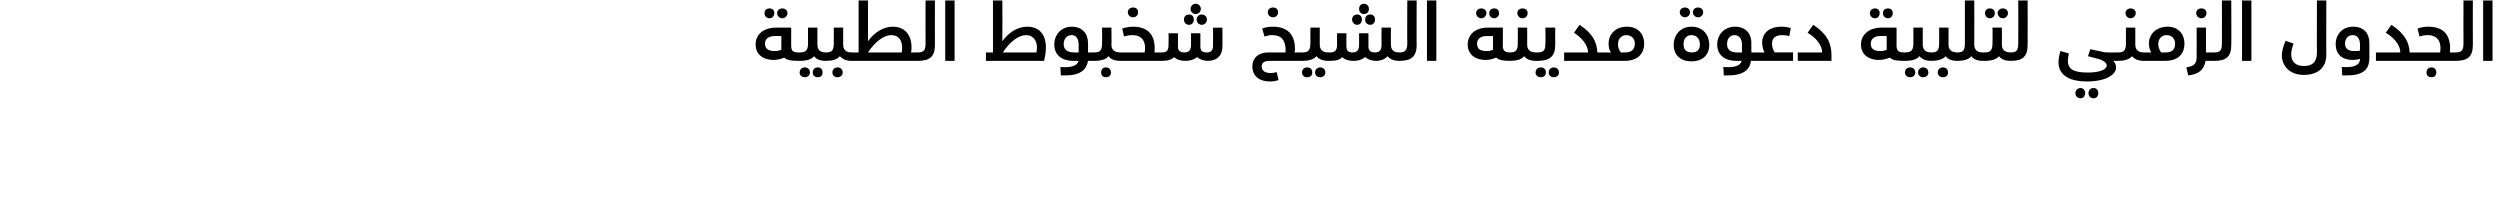 <?xml version="1.0" standalone="no"?><!DOCTYPE svg PUBLIC "-//W3C//DTD SVG 1.1//EN" "http://www.w3.org/Graphics/SVG/1.1/DTD/svg11.dtd"><svg xmlns="http://www.w3.org/2000/svg" version="1.1" width="534px" height="44.9px" viewBox="0 0 534 44.9"><desc/><defs/><g id="Polygon213503"><path d="m163.3 2.8c0-.6.4-1 1.1-1c.6 0 1 .4 1 1c0 .6-.4 1.1-1 1.1c-.7 0-1.1-.5-1.1-1.1zm2.7 0c0-.6.5-1 1.1-1c.6 0 1.1.4 1.1 1c0 .6-.5 1.1-1.1 1.1c-.6 0-1.1-.5-1.1-1.1zm4.8 9.3c0 .6-.1.9-.3.9c-1.6 0-2.5-.2-3-.7c-.6.3-1.4.5-2.3.5c-2.1 0-3.8-1.1-3.8-3.3c0-1.9 1.4-3.6 4.4-3.6c-.04-.02 3.2 0 3.2 0v3.8c0 1.1.3 1.5 1.5 1.5c.2 0 .3.3.3.9zm-3.9-4.4s-1.44-.02-1.4 0c-1.3 0-2.1.6-2.1 1.6c0 1.1.7 1.6 2.1 1.6c.5 0 1.1-.1 1.4-.3c-.02.02 0-2.9 0-2.9zm9.8 4.4c0 .6-.1.9-.3.9c-1.3 0-2.1-.4-2.5-1c-.6.7-1.6 1-3.1 1h-.3v-1.8h.3c1.4 0 1.8-.5 1.8-2c-.04 0 0-3.3 0-3.3h2s-.03 3.57 0 3.6c0 1.2.6 1.7 1.8 1.7c.2 0 .3.3.3.9zm-3.7 3.4c0 .6-.5 1-1.1 1c-.6 0-1.1-.4-1.1-1c0-.7.5-1.1 1.1-1.1c.6 0 1.1.4 1.1 1.1zm2.7 0c0 .6-.4 1-1 1c-.7 0-1.1-.4-1.1-1c0-.7.4-1.1 1.1-1.1c.6 0 1 .4 1 1.1zm6.6-3.4c0 .6-.2.9-.4.9c-1.2 0-2-.4-2.5-1c-.6.7-1.6 1-3 1v-1.8c1.3 0 1.7-.4 1.7-2V5.9h2s.01 3.57 0 3.6c0 1.2.7 1.7 1.8 1.7c.2 0 .4.3.4.9zm-2.3 3.4c0 .6-.5 1-1.1 1c-.6 0-1.1-.4-1.1-1c0-.7.5-1.1 1.1-1.1c.6 0 1.1.4 1.1 1.1zm16.3-3.4c0 .6-.1.9-.3.9h-14.1v-1.8h1.5V.1h2v8.7c1.6-2.2 3.6-3.1 5.3-3.1c2.6 0 4 1.8 4 4.4c0 .3 0 .7-.1 1.1h1.4c.2 0 .3.3.3.9zm-3.6-1.9c0-1.5-.7-2.7-2.3-2.7c-1.6 0-3.5 1.4-5 3.7h7.2c.1-.4.1-.7.1-1zm3.3 1c1.4 0 1.7-.5 1.7-2c-.03 0 0-9.1 0-9.1h2s-.02 9.52 0 9.5c0 2.6-1.2 3.4-3.7 3.4v-1.8zM201.9.1h2V13h-2V.1zm21.5 10c0 .8-.1 1.8-.4 2.9h-12.4v-1.8h1.5V.1h2s.04 8.69 0 8.7c1.6-2.2 3.6-3.1 5.3-3.1c2.7 0 4 1.8 4 4.4zm-1.9.1c0-1.5-.8-2.7-2.3-2.7c-1.6 0-3.5 1.4-5 3.7h7.2c0-.4.1-.7.1-1zm12.6 1.9c0 .6-.1.9-.4.9h-1.3c-.3 1.7-1.4 3.1-4.8 3.1h-1l-.1-1.8c2.2.2 3.6-.2 3.9-1.3h-1.1c-2.7 0-4.1-1.4-4.1-3.5c0-2.1 1.5-3.8 3.7-3.8c2.3 0 3.5 1.5 3.5 3.5c.02-.04 0 2 0 2h1.3c.3 0 .4.3.4.9zm-4.7-.9h1V9.6c0-1.3-.5-2.1-1.5-2.1c-1 0-1.7.8-1.7 1.9c0 1.1.7 1.8 2.2 1.8zm10.2.9c0 .6-.1.9-.3.9c-1.3 0-2.1-.4-2.5-1c-.6.7-1.6 1-3.1 1v-1.8c1.3 0 1.7-.4 1.7-2c.04 0 0-3.3 0-3.3h2s.05 3.57 0 3.6c0 1.2.7 1.7 1.9 1.7c.2 0 .3.3.3.9zm-2.3 3.4c0 .6-.4 1-1.1 1c-.6 0-1-.4-1-1c0-.7.4-1.1 1-1.1c.7 0 1.1.4 1.1 1.1zm3.6-12.9c0-.6.5-1 1.1-1c.7 0 1.1.4 1.1 1c0 .6-.4 1.1-1.1 1.1c-.6 0-1.1-.5-1.1-1.1zm7.3 9.5c0 .6-.1.9-.4.9c.02-.01-8.5 0-8.5 0v-1.8h5.2c.3-1.5 0-3.7-2.6-3.7c-.6 0-1.2.1-1.8.3l-.4-1.7c.8-.3 1.8-.4 2.3-.4c3.6 0 4.9 2.2 4.6 5.5h1.2c.3 0 .4.3.4.9zm6.1-10.2c0-.6.5-1.1 1.1-1.1c.6 0 1.1.5 1.1 1.1c0 .6-.5 1.1-1.1 1.1c-.6 0-1.1-.5-1.1-1.1zm-1.4 2.3c0-.7.4-1.1 1.1-1.1c.6 0 1 .4 1 1.1c0 .6-.4 1.1-1 1.1c-.7 0-1.1-.5-1.1-1.1zm3.8-1.1c.6 0 1.1.4 1.1 1.1c0 .6-.5 1.1-1.1 1.1c-.6 0-1.1-.5-1.1-1.1c0-.7.5-1.1 1.1-1.1zm4.4 2.8s.05 4.15 0 4.1c0 1.9-1.2 3-3.1 3c-.9 0-1.7-.3-2.3-.8c-.6.5-1.4.8-2.5.8c-.9 0-1.8-.2-2.4-.8c-.5.5-1.3.8-2.6.8h-.4v-1.8h.4c1.1 0 1.4-.5 1.4-1.7c.04 0 0-2.4 0-2.4h2s.04 2.95 0 2.9c0 .9.6 1.2 1.4 1.2c1 0 1.4-.5 1.4-1.7c-.02 0 0-2.4 0-2.4h2v2.9c0 .8.4 1.2 1.3 1.2c1.2 0 1.4-.6 1.4-1.7c.04-.05 0-3.6 0-3.6h2zm9.7-3.3c0-.6.5-1 1.1-1c.7 0 1.1.4 1.1 1c0 .6-.4 1.1-1.1 1.1c-.6 0-1.1-.5-1.1-1.1zm7.4 9.5c0 .6-.1.9-.4.9h-6.7c-1 0-1.6.4-1.6 1.2c0 .9.7 1.4 1.9 1.4c.5 0 .9-.1 1.3-.2l.4 1.7c-.6.2-1.1.3-1.9.3c-2.1 0-3.7-1.1-3.7-3.2c0-1.8 1.3-3 3.4-3h3.7v-.5c0-2.1-.9-3.2-2.8-3.2c-.6 0-1.1.1-1.7.3l-.5-1.7c.7-.3 1.6-.4 2.3-.4c3.3 0 4.7 1.9 4.7 4.7c0 .3 0 .5-.1.8h1.3c.3 0 .4.3.4.9zm5.9 0c0 .6-.1.9-.4.9c-1.2 0-2-.4-2.5-1c-.6.7-1.6 1-3 1h-.4v-1.8h.4c1.3 0 1.7-.5 1.7-2c.02 0 0-3.3 0-3.3h2s.02 3.57 0 3.6c0 1.2.7 1.7 1.8 1.7c.3 0 .4.3.4.9zm-3.8 3.4c0 .6-.4 1-1.1 1c-.6 0-1.1-.4-1.1-1c0-.7.5-1.1 1.1-1.1c.7 0 1.1.4 1.1 1.1zm2.8 0c0 .6-.5 1-1.1 1c-.6 0-1.1-.4-1.1-1c0-.7.5-1.1 1.1-1.1c.6 0 1.1.4 1.1 1.1zm7.2-13.6c0-.6.4-1.1 1-1.1c.7 0 1.1.5 1.1 1.1c0 .6-.4 1.1-1.1 1.1c-.6 0-1-.5-1-1.1zm-1.5 2.3c0-.7.5-1.1 1.1-1.1c.6 0 1 .4 1 1.1c0 .6-.4 1.1-1 1.1c-.6 0-1.1-.5-1.1-1.1zm3.9-1.1c.6 0 1 .4 1 1.1c0 .6-.4 1.1-1 1.1c-.7 0-1.1-.5-1.1-1.1c0-.7.4-1.1 1.1-1.1zm6.5 9c0 .6-.1.9-.3.9c-1.3 0-2-.4-2.5-1c-.5.6-1.4 1-2.5 1c-.9 0-1.7-.3-2.3-.8c-.6.5-1.4.8-2.5.8c-.9 0-1.8-.2-2.4-.8c-.4.5-1.2.8-2.6.8h-.4v-1.8h.4c1.1 0 1.5-.5 1.5-1.7c-.04 0 0-2.4 0-2.4h2s-.04 2.95 0 2.9c0 .9.5 1.2 1.3 1.2c1 0 1.4-.5 1.4-1.7V7.1h2v2.9c0 .8.5 1.2 1.4 1.2c1.1 0 1.4-.6 1.4-1.7c-.04-.05 0-3.6 0-3.6h2s-.03 3.57 0 3.6c0 1.2.6 1.7 1.8 1.7c.2 0 .3.3.3.9zm-.3-.9c1.3 0 1.7-.5 1.7-2c-.05 0 0-9.1 0-9.1h2s-.04 9.52 0 9.5c0 2.6-1.3 3.4-3.7 3.4v-1.8zM304.8.1h2V13h-2V.1zm10.5 2.7c0-.6.5-1 1.1-1c.6 0 1.1.4 1.1 1c0 .6-.5 1.1-1.1 1.1c-.6 0-1.1-.5-1.1-1.1zm2.8 0c0-.6.4-1 1.1-1c.6 0 1 .4 1 1c0 .6-.4 1.1-1 1.1c-.7 0-1.1-.5-1.1-1.1zm4.8 9.3c0 .6-.1.9-.4.9c-1.5 0-2.4-.2-2.9-.7c-.7.3-1.4.5-2.3.5c-2.1 0-3.8-1.1-3.8-3.3c0-1.9 1.4-3.6 4.3-3.6c.01-.02 3.2 0 3.2 0c0 0 .04 3.81 0 3.8c0 1.1.4 1.5 1.5 1.5c.3 0 .4.3.4.9zm-4-4.4s-1.4-.02-1.4 0c-1.2 0-2 .6-2 1.6c0 1.1.6 1.6 2 1.6c.6 0 1.1-.1 1.4-.3c.03.02 0-2.9 0-2.9zm5.2-4.9c0-.6.5-1 1.1-1c.7 0 1.1.4 1.1 1c0 .6-.4 1.1-1.1 1.1c-.6 0-1.1-.5-1.1-1.1zm4.3 9.3c0 .6-.1.9-.3.9c-1.3 0-2.1-.4-2.5-1c-.6.7-1.7 1-3.1 1v-1.8c1.3 0 1.7-.4 1.7-2c.03 0 0-3.3 0-3.3h2s.04 3.57 0 3.6c0 1.2.7 1.7 1.9 1.7c.2 0 .3.3.3.9zm-.3-.9h.3c1.4 0 1.7-.5 1.7-2c.05 0 0-3.3 0-3.3h2.1s-.04 3.57 0 3.6c0 2.6-1.2 3.5-3.8 3.5h-.3v-1.8zm-.1 4.3c0-.7.5-1.1 1.1-1.1c.7 0 1.1.4 1.1 1.1c0 .6-.4 1-1.1 1c-.6 0-1.1-.4-1.1-1zm2.8 0c0-.7.5-1.1 1.1-1.1c.6 0 1.1.4 1.1 1.1c0 .6-.5 1-1.1 1c-.6 0-1.1-.4-1.1-1zm12-3.4c0 .6-.1.9-.3.9h-8.4v-1.8h5.1s.03-.05 0 0c0-1.8-1.7-3.4-3-4.2l1.2-1.7c2.9 1.9 3.7 3.8 3.8 5.9h1.3c.2 0 .3.3.3.9zm8.4-2.8c0 1.7-.9 3.7-4.2 3.7h-4.5v-1.8h1.6c-.4-.5-.5-1.2-.5-1.9c0-2.1 1.6-3.6 3.9-3.6c2.5 0 3.7 1.7 3.7 3.6zm-2 0c0-1-.7-1.8-1.8-1.8c-1 0-1.8.7-1.8 2c0 .6.2 1.2.6 1.7h1c1.5 0 2-.9 2-1.9zm9.6-6.7c0-.6.5-1 1.1-1c.6 0 1.1.4 1.1 1c0 .6-.5 1.1-1.1 1.1c-.6 0-1.1-.5-1.1-1.1zm2.8 0c0-.6.5-1 1.1-1c.6 0 1.1.4 1.1 1c0 .6-.5 1.1-1.1 1.1c-.6 0-1.1-.5-1.1-1.1zm-4.1 7c0-2.2 1.5-3.9 3.8-3.9c2.4 0 3.8 1.7 3.8 3.9c0 2.1-1.4 3.5-3.8 3.5c-2.4 0-3.8-1.4-3.8-3.5zm5.6-.1c0-1.2-.7-2-1.8-2c-1.1 0-1.7.8-1.7 2c0 1.2.7 1.7 1.8 1.7c1 0 1.7-.5 1.7-1.7zm12.6 2.6c0 .6-.1.9-.3.9H374c-.2 1.7-1.4 3.1-4.8 3.1h-1l-.1-1.8c2.2.2 3.7-.2 3.9-1.3h-1.1c-2.7 0-4.1-1.4-4.1-3.5c0-2.1 1.5-3.8 3.8-3.8c2.3 0 3.5 1.5 3.5 3.5c-.04-.04 0 2 0 2h1.3c.2 0 .3.3.3.9zm-4.7-.9c0-.01 1.1 0 1.1 0c0 0-.05-1.63 0-1.6c0-1.3-.6-2.1-1.6-2.1c-1 0-1.6.8-1.6 1.9c0 1.1.6 1.8 2.1 1.8zm12 0v1.8h-7.6v-1.8h1.5c-.3-.6-.5-1.3-.5-2.1c0-2 1.5-3.4 4.1-3.4c.8 0 1.4.1 2 .3l-.3 1.7c-.5-.1-1-.2-1.5-.2c-1.5 0-2.2.7-2.2 1.8c0 .8.3 1.5.6 1.9h3.9zm1 0h5.2s-.03-.05 0 0c0-1.8-1.7-3.4-3.1-4.2l1.2-1.7c3.2 2.1 3.9 4.2 3.9 6.5c-.02.05 0 1.2 0 1.2H384v-1.8zm15.4-8.4c0-.6.5-1 1.1-1c.6 0 1 .4 1 1c0 .6-.4 1.1-1 1.1c-.6 0-1.1-.5-1.1-1.1zm2.8 0c0-.6.4-1 1.1-1c.6 0 1 .4 1 1c0 .6-.4 1.1-1 1.1c-.7 0-1.1-.5-1.1-1.1zm4.7 9.3c0 .6-.1.9-.3.9c-1.5 0-2.5-.2-2.9-.7c-.7.3-1.5.5-2.4.5c-2.1 0-3.8-1.1-3.8-3.3c0-1.9 1.5-3.6 4.4-3.6c-.01-.02 3.2 0 3.2 0c0 0 .02 3.81 0 3.8c0 1.1.4 1.5 1.5 1.5c.2 0 .3.3.3.9zM403 7.7s-1.42-.02-1.4 0c-1.2 0-2 .6-2 1.6c0 1.1.6 1.6 2 1.6c.6 0 1.1-.1 1.4-.3V7.7zm9.9 4.4c0 .6-.2.9-.4.9c-1.2 0-2-.4-2.5-1c-.6.7-1.6 1-3 1h-.4v-1.8h.3c1.4 0 1.8-.5 1.8-2c-.01 0 0-3.3 0-3.3h2s-.01 3.57 0 3.6c0 1.2.7 1.7 1.8 1.7c.2 0 .4.3.4.9zm-3.8 3.4c0 .6-.5 1-1.1 1c-.6 0-1.1-.4-1.1-1c0-.7.5-1.1 1.1-1.1c.6 0 1.1.4 1.1 1.1zm2.8 0c0 .6-.5 1-1.1 1c-.6 0-1.1-.4-1.1-1c0-.7.5-1.1 1.1-1.1c.6 0 1.1.4 1.1 1.1zm6.5-3.4c0 .6-.1.9-.3.9c-1.3 0-2.1-.4-2.5-1c-.6.7-1.7 1-3.1 1v-1.8c1.3 0 1.7-.4 1.7-2c.03 0 0-3.3 0-3.3h2s.04 3.57 0 3.6c0 1.2.7 1.7 1.9 1.7c.2 0 .3.3.3.9zm-2.3 3.4c0 .6-.4 1-1.1 1c-.6 0-1.1-.4-1.1-1c0-.7.5-1.1 1.1-1.1c.7 0 1.1.4 1.1 1.1zm7.8-3.4c0 .6-.1.9-.4.9c-1.2 0-2-.4-2.4-1c-.6.7-1.6 1-3 1v-1.8c1.3 0 1.6-.5 1.6-2c.02 0 0-9.1 0-9.1h2s.03 9.37 0 9.4c0 1.2.7 1.7 1.8 1.7c.3 0 .4.3.4.9zm.1-9.3c0-.6.4-1 1-1c.7 0 1.1.4 1.1 1c0 .6-.4 1.1-1.1 1.1c-.6 0-1-.5-1-1.1zm2.7 0c0-.6.5-1 1.1-1c.6 0 1.1.4 1.1 1c0 .6-.5 1.1-1.1 1.1c-.6 0-1.1-.5-1.1-1.1zm3.1 9.3c0 .6-.1.9-.3.9c-1.3 0-2.1-.4-2.5-1c-.6.7-1.6 1-3.1 1h-.4v-1.8h.4c1.3 0 1.7-.5 1.7-2c.04 0 0-3.3 0-3.3h2s.04 3.57 0 3.6c0 1.2.7 1.7 1.9 1.7c.2 0 .3.3.3.9zm-.3-.9c1.3 0 1.6-.5 1.6-2c.03 0 0-9.1 0-9.1h2s.03 9.52 0 9.5c0 2.6-1.2 3.4-3.6 3.4v-1.8zm23.2.9c0 .6-.1.9-.3.9h-1c.4.4.6.9.6 1.4c0 1.6-2.3 3-6.2 3c-4.3 0-6.1-1.7-6.1-4.1c0-.6.1-1.3.4-2.4l1.8.5c-.1.7-.2 1.1-.2 1.6c0 1.7 1.1 2.5 4.3 2.5c2.6 0 4-.7 4-1.5c0-.5-.5-1-1.7-1.4c.05.05-2.3-.6-2.3-.6l.5-1.5s2.32.53 2.3.5c.6.2 1.2.2 1.7.2h1.9c.2 0 .3.3.3.9zm-7.3 7.8c0 .6-.4 1.1-1 1.1c-.6 0-1.1-.5-1.1-1.1c0-.6.5-1.1 1.1-1.1c.6 0 1 .5 1 1.1zm2.8 0c0 .6-.4 1.1-1 1.1c-.7 0-1.1-.5-1.1-1.1c0-.6.4-1.1 1.1-1.1c.6 0 1 .5 1 1.1zM454 2.8c0-.6.5-1 1.1-1c.6 0 1.1.4 1.1 1c0 .6-.5 1.1-1.1 1.1c-.6 0-1.1-.5-1.1-1.1zm4.3 9.3c0 .6-.2.9-.4.9c-1.2 0-2-.4-2.5-1c-.6.7-1.6 1-3 1v-1.8c1.3 0 1.7-.4 1.7-2c-.01 0 0-3.3 0-3.3h2v3.6c0 1.2.7 1.7 1.8 1.7c.2 0 .4.3.4.9zm8.3-2.8c0 1.7-.8 3.7-4.2 3.7h-4.5v-1.8h1.6c-.3-.5-.5-1.2-.5-1.9c0-2.1 1.7-3.6 4-3.6c2.4 0 3.6 1.7 3.6 3.6zm-2 0c0-1-.7-1.8-1.8-1.8c-1 0-1.8.7-1.8 2c0 .6.3 1.2.6 1.7h1c1.6 0 2-.9 2-1.9zm4.5-6.5c0-.6.5-1 1.1-1c.7 0 1.1.4 1.1 1c0 .6-.4 1.1-1.1 1.1c-.6 0-1.1-.5-1.1-1.1zm4.2 9.3c0 .6-.1.9-.3.9h-1.9c-.3 1.9-1.5 2.9-3.7 3.1l-.4-1.7c1.6-.3 2.2-.7 2.2-2.2c.02.01 0-6.3 0-6.3h2v5.3s1.76-.01 1.8 0c.2 0 .3.3.3.9zm-.3-.9c1.3 0 1.6-.5 1.6-2c.03 0 0-9.1 0-9.1h2s.04 9.52 0 9.5c0 2.6-1.2 3.4-3.6 3.4v-1.8zM478.9.1h2V13h-2V.1zm8.5 11.7c0-.9.3-1.9.8-3.1l1.7.6c-.3.9-.5 1.6-.5 2.3c0 1.6 1 2.5 2.7 2.5c1.8 0 2.8-.8 2.8-2.9c-.04.04 0-11.1 0-11.1h2s-.03 11.65 0 11.6c0 2.9-2 4.3-4.8 4.3c-3.1 0-4.7-2-4.7-4.2zm12.8 2.5c2.4.2 3.9-.3 3.9-1.7c-.5.1-1 .2-1.6.2c-2.2 0-3.6-1.2-3.6-3.4c0-2 1.4-3.7 3.7-3.7c2.5 0 3.5 1.6 3.5 3.5v3.2c0 1.9-.8 3.7-4.7 3.7h-1.1l-.1-1.8zm3.9-3.5V9.6c0-1.4-.6-2.1-1.6-2.1c-.9 0-1.6.7-1.6 1.8c0 1.1.7 1.6 1.9 1.6c.5 0 1 0 1.3-.1zm12.2 1.3c0 .6-.1.9-.3.9c-.04-.01-8.5 0-8.5 0v-1.8h5.2s-.01-.05 0 0c0-1.8-1.7-3.4-3.1-4.2l1.2-1.7c2.9 1.9 3.8 3.8 3.9 5.9h1.3c.2 0 .3.3.3.9zm8.5 0c0 .6-.1.9-.3.9c.01-.01-8.5 0-8.5 0v-1.8h5.2c.3-1.5 0-3.7-2.7-3.7c-.5 0-1.1.1-1.7.3l-.4-1.7c.8-.3 1.7-.4 2.3-.4c3.6 0 4.9 2.2 4.6 5.5h1.2c.2 0 .3.3.3.9zm-4.4 3.4c0 .6-.4 1-1 1c-.7 0-1.1-.4-1.1-1c0-.7.4-1.1 1.1-1.1c.6 0 1 .4 1 1.1zm4.1-4.3c1.4 0 1.7-.5 1.7-2c-.03 0 0-9.1 0-9.1h2s-.02 9.52 0 9.5c0 2.6-1.2 3.4-3.7 3.4v-1.8zM530.4.1h2V13h-2V.1z" stroke="none" fill="#000"/></g></svg>